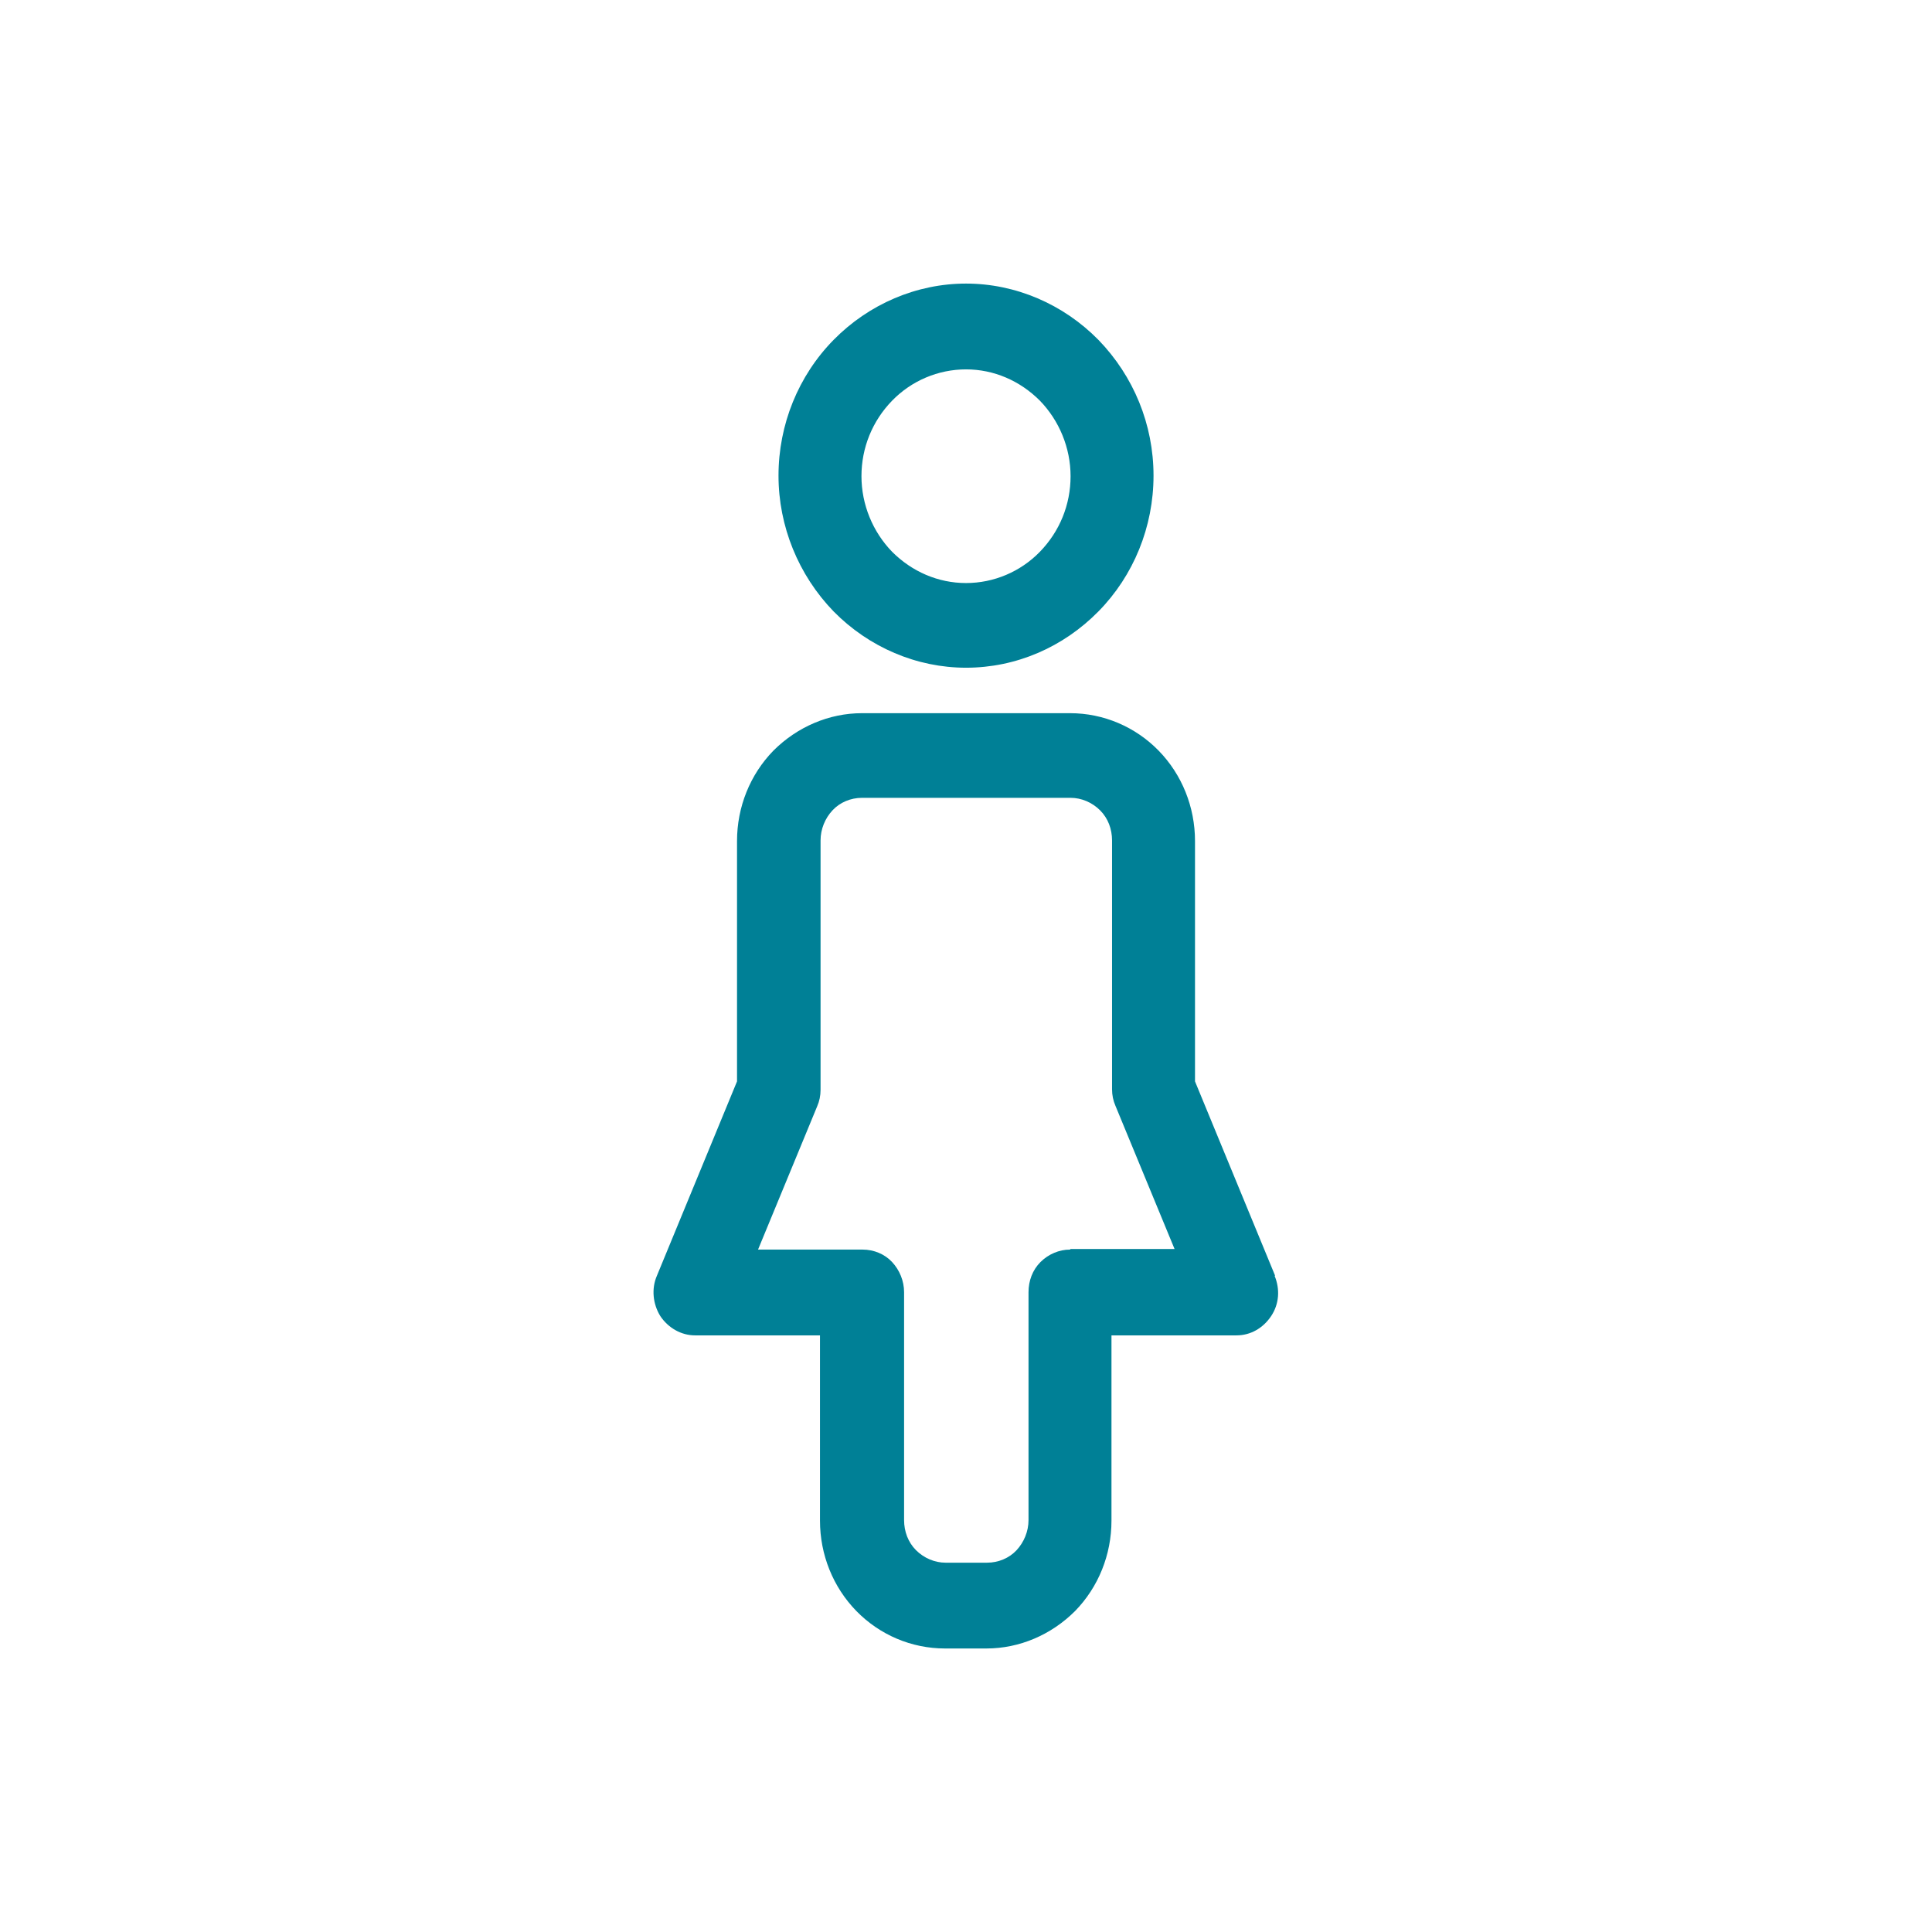 <?xml version="1.0" encoding="utf-8"?>
<svg width="64" height="64" viewBox="0 0 64 64" fill="none" xmlns="http://www.w3.org/2000/svg">
<path fill-rule="evenodd" clip-rule="evenodd" d="M36.386 20.255C35.219 21.441 33.657 22.119 32.001 22.119C30.363 22.119 28.782 21.441 27.615 20.255C26.448 19.05 25.789 17.432 25.789 15.756C25.789 14.062 26.448 12.444 27.615 11.258C28.782 10.072 30.363 9.394 32.001 9.394C33.638 9.394 35.219 10.072 36.386 11.258C37.553 12.462 38.212 14.062 38.212 15.756C38.212 17.451 37.553 19.069 36.386 20.255ZM34.447 13.272C33.789 12.613 32.923 12.236 32.001 12.236C31.078 12.236 30.193 12.613 29.553 13.272C28.895 13.949 28.537 14.834 28.537 15.775C28.537 16.716 28.913 17.62 29.553 18.279C30.212 18.938 31.078 19.314 32.001 19.314C32.923 19.314 33.807 18.938 34.447 18.279C35.106 17.601 35.464 16.716 35.464 15.775C35.464 14.834 35.087 13.931 34.447 13.272ZM39.586 35.822L42.24 42.26H42.222C42.41 42.712 42.372 43.201 42.109 43.596C41.845 43.992 41.431 44.236 40.961 44.236H36.819V50.373C36.819 51.502 36.386 52.575 35.615 53.366C34.824 54.157 33.77 54.608 32.678 54.608H31.304C30.193 54.608 29.139 54.157 28.367 53.366C27.596 52.575 27.163 51.502 27.163 50.373V44.236H23.022C22.57 44.236 22.137 43.992 21.873 43.596C21.629 43.201 21.572 42.693 21.761 42.26L24.415 35.822V27.86C24.415 26.731 24.848 25.658 25.619 24.867C26.41 24.076 27.464 23.625 28.556 23.625H35.445C36.556 23.625 37.61 24.076 38.382 24.867C39.153 25.658 39.586 26.731 39.586 27.86V35.822ZM34.466 41.808C34.73 41.545 35.087 41.394 35.445 41.394L35.464 41.375H38.909L36.951 36.632C36.876 36.462 36.838 36.274 36.838 36.086V27.841C36.838 27.465 36.706 27.107 36.443 26.844C36.179 26.58 35.822 26.429 35.464 26.429H28.556C28.179 26.429 27.822 26.58 27.577 26.844C27.332 27.107 27.182 27.465 27.182 27.841V36.105C27.182 36.293 27.144 36.481 27.069 36.651L25.111 41.394H28.575C28.951 41.394 29.309 41.545 29.553 41.808C29.798 42.072 29.949 42.429 29.949 42.806V50.354C29.949 50.731 30.081 51.088 30.344 51.352C30.608 51.615 30.965 51.766 31.323 51.766H32.697C33.073 51.766 33.431 51.615 33.676 51.352C33.92 51.088 34.071 50.731 34.071 50.354V42.806C34.071 42.429 34.203 42.072 34.466 41.808Z" fill="#008096"/>
</svg>
